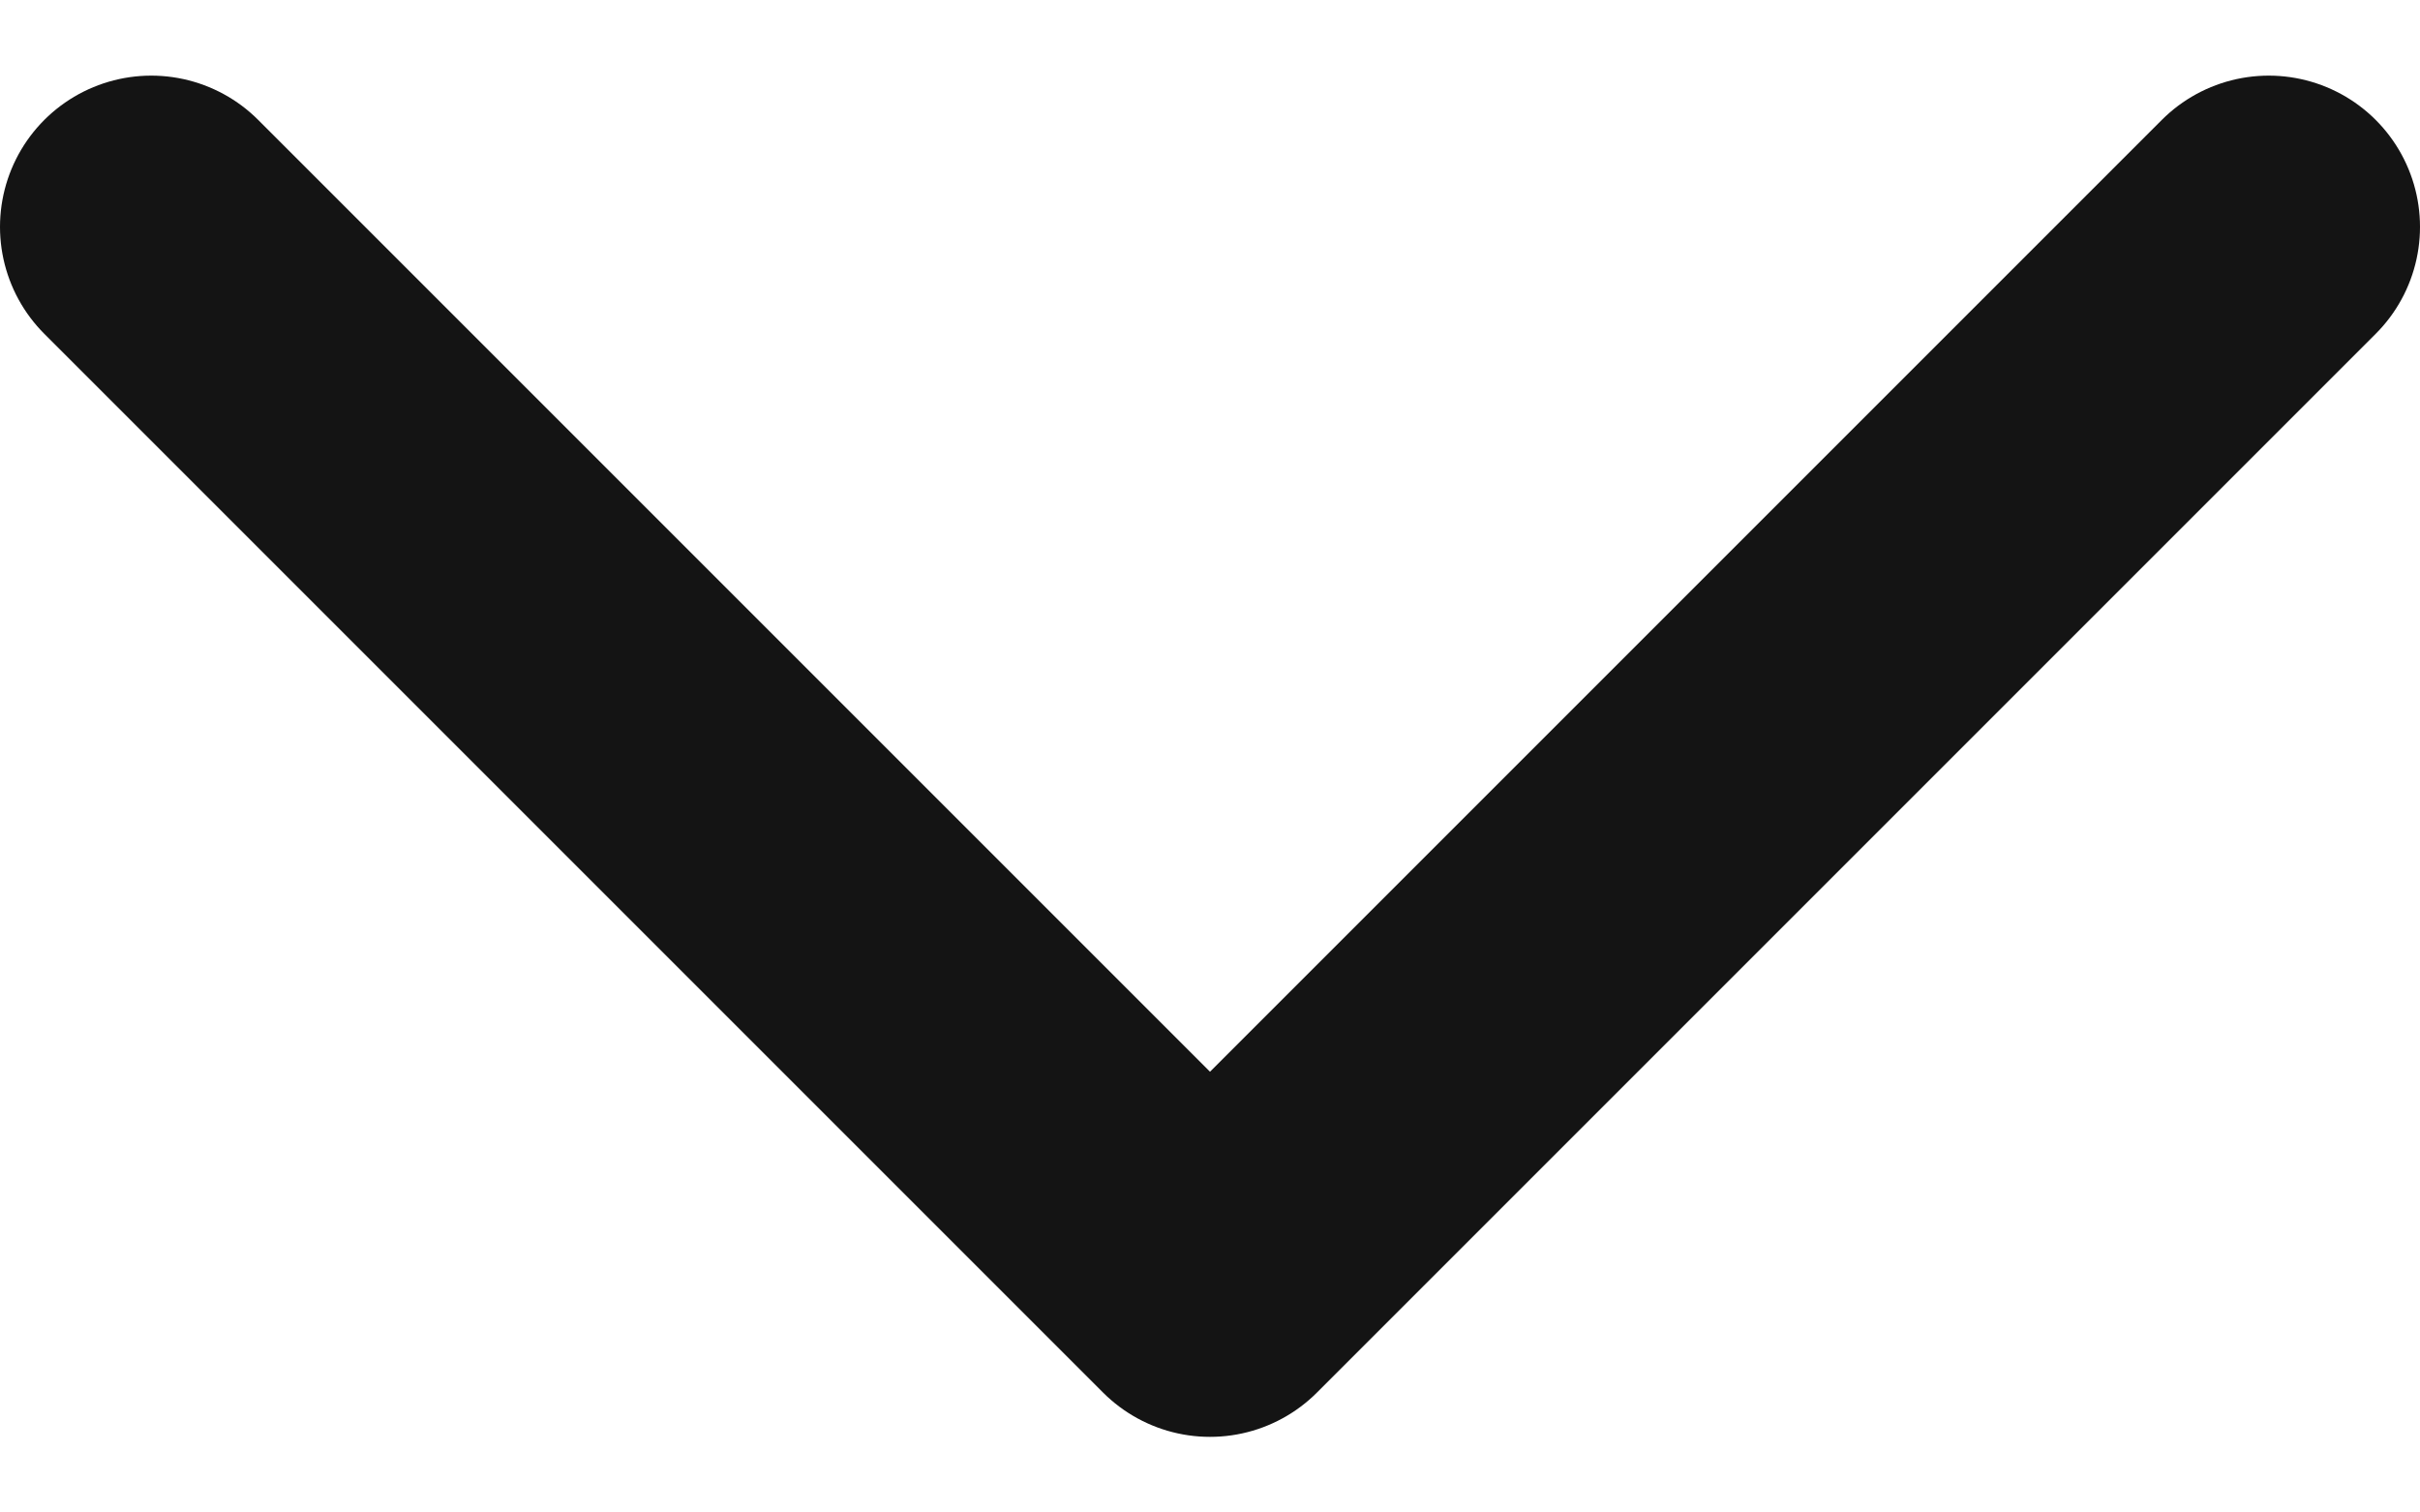 <svg class="faq__chevron" width="16" height="10" viewBox="0 0 16 10" fill="none" xmlns="http://www.w3.org/2000/svg">
    <path d="M15 1.5L8 8.5L1 1.5" stroke="#141414" stroke-width="2" stroke-linecap="round" stroke-linejoin="round"/>
</svg>